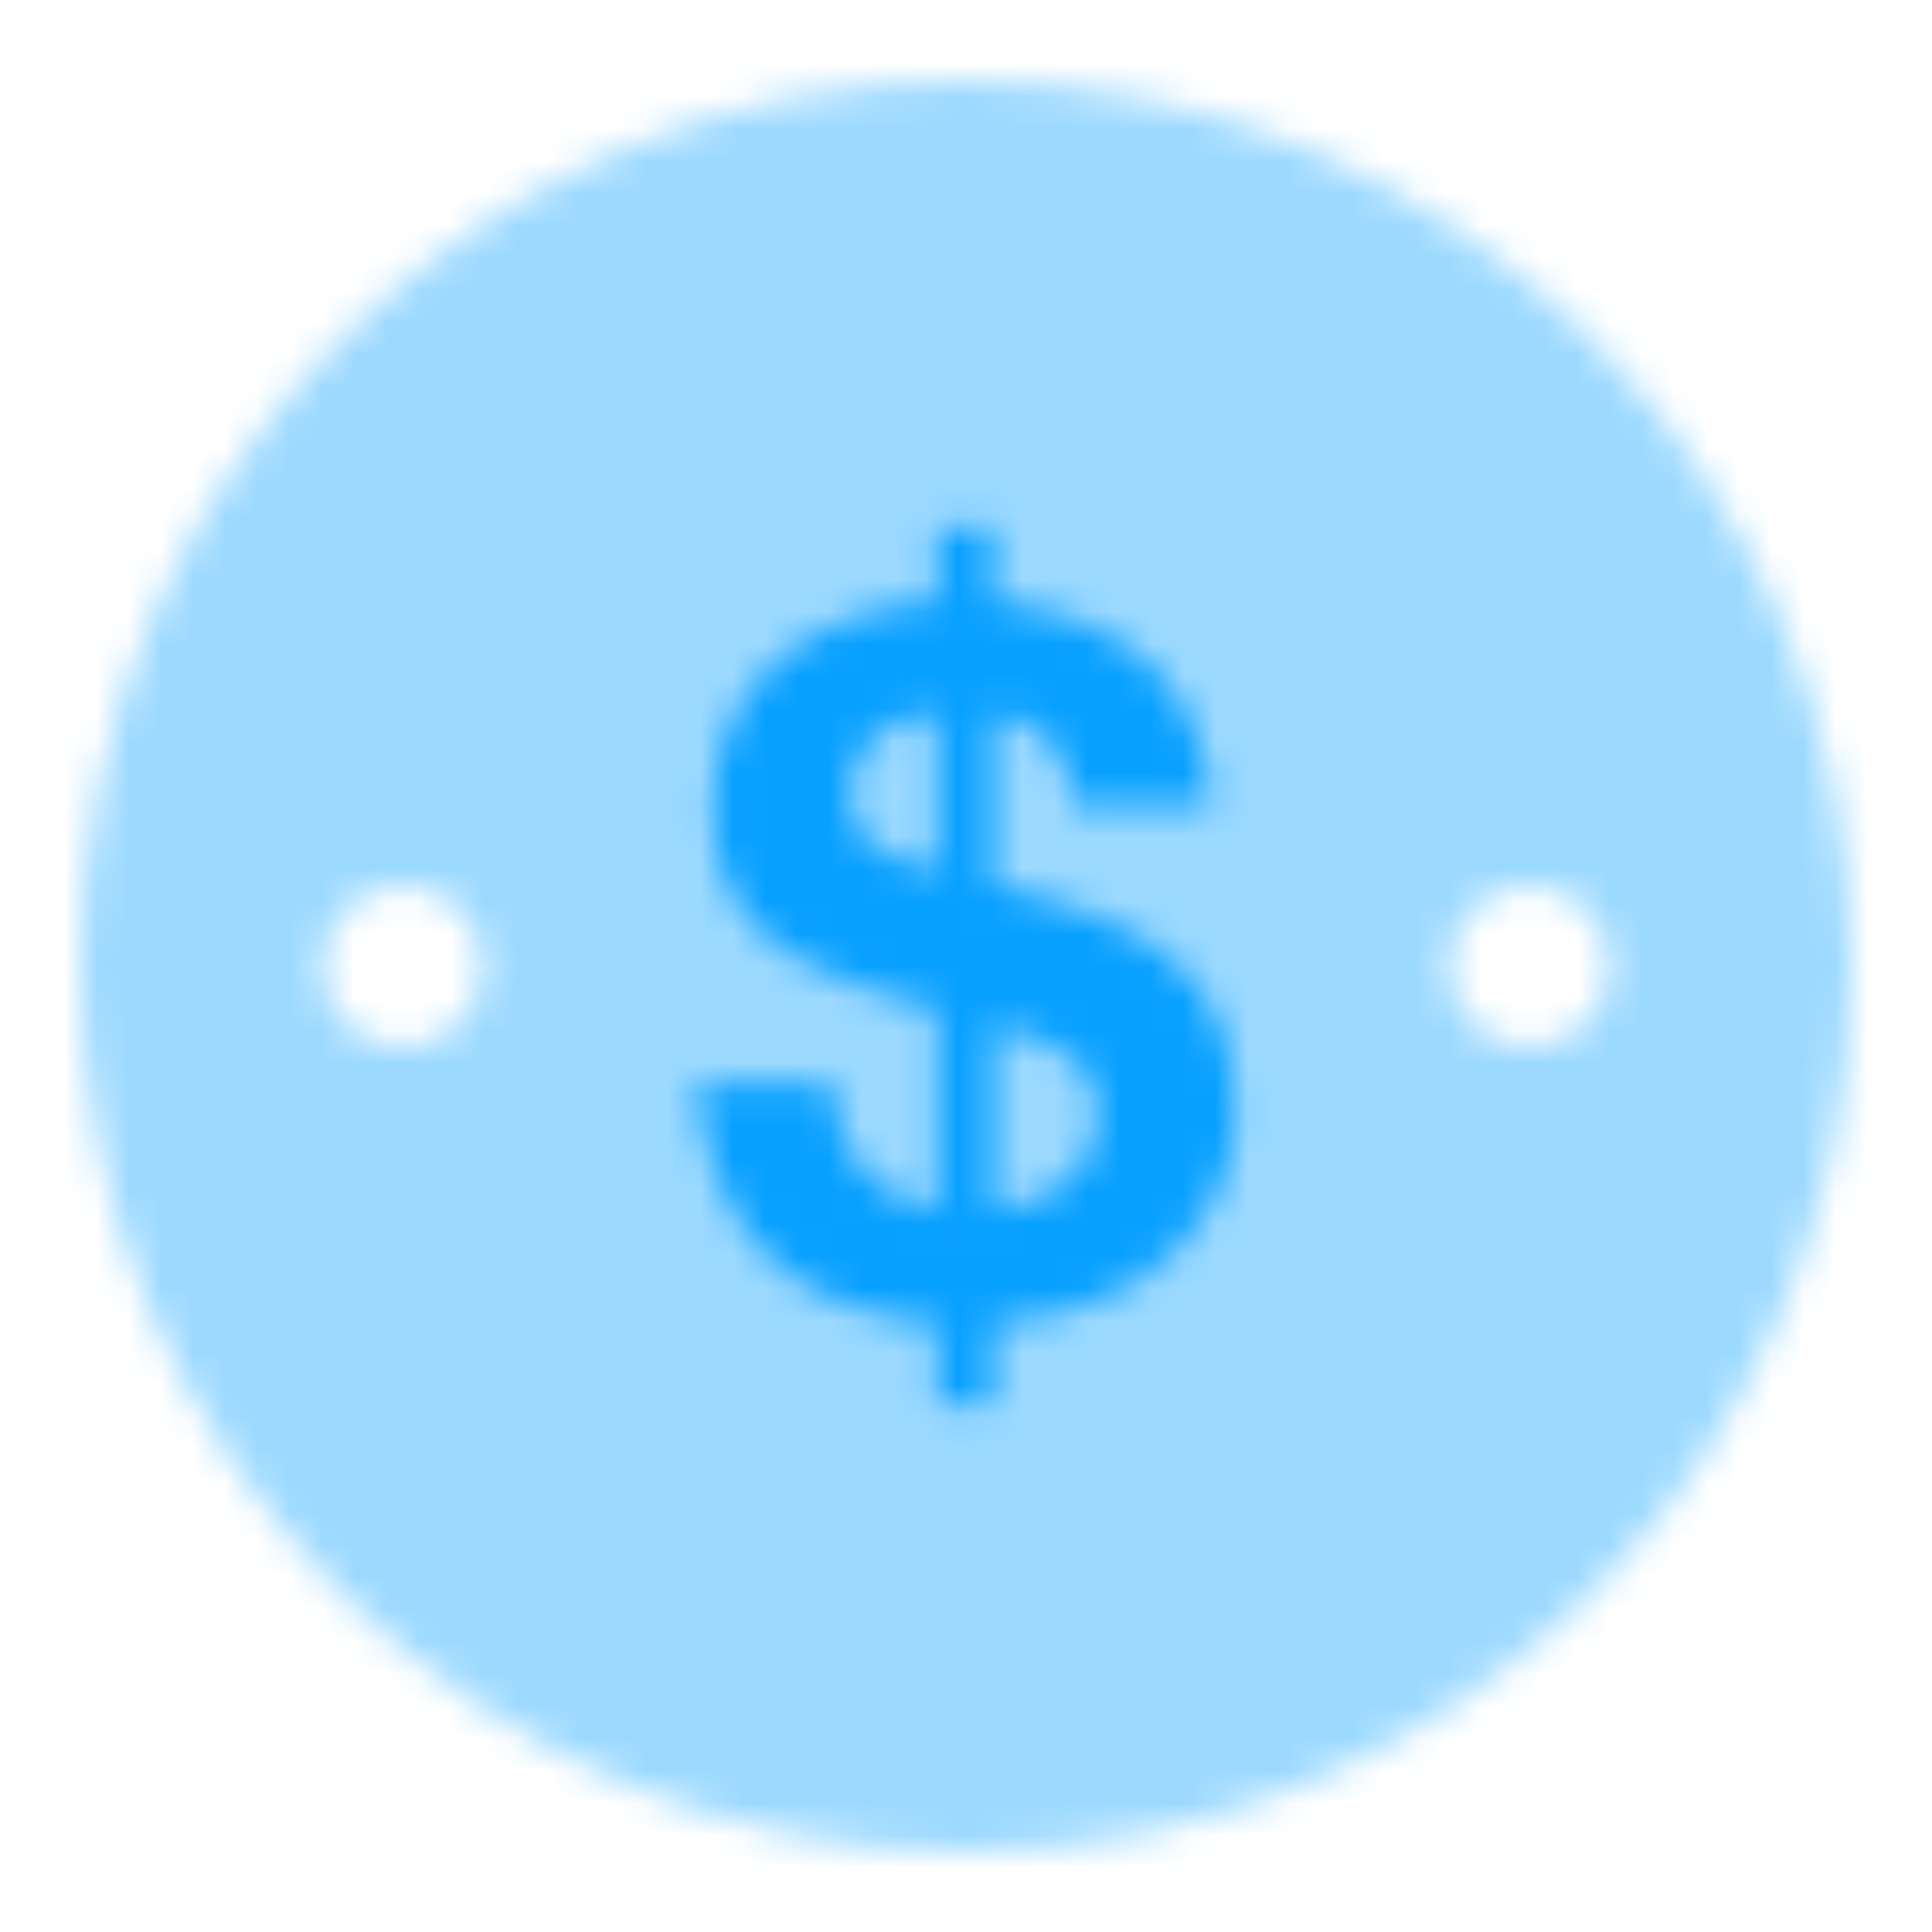 <?xml version="1.0" encoding="UTF-8"?>
<svg width="60px" height="60px" viewBox="0 0 60 60" version="1.1" xmlns="http://www.w3.org/2000/svg" xmlns:xlink="http://www.w3.org/1999/xlink">
    <!-- Generator: Sketch 61 (89581) - https://sketch.com -->
    <title>Accounts_Connected</title>
    <desc>Created with Sketch.</desc>
    <defs>
        <path d="M27.5,0 C42.688,0 55,12.312 55,27.5 C55,42.688 42.688,55 27.5,55 C12.312,55 0,42.688 0,27.5 C0,12.312 12.312,0 27.5,0 Z M45,25 C43.619,25 42.5,26.119 42.5,27.5 C42.5,28.881 43.619,30 45,30 C46.381,30 47.5,28.881 47.5,27.5 C47.5,26.119 46.381,25 45,25 Z M10,25 C8.619,25 7.5,26.119 7.5,27.5 C7.5,28.881 8.619,30 10,30 C11.381,30 12.5,28.881 12.5,27.5 C12.5,26.119 11.381,25 10,25 Z" id="path-1"></path>
        <path d="M7.845,3.16 C3.765,3.46 0.885,5.83 0.885,9.58 C0.885,12.432 2.4,14.061 5.254,15.068 L5.805,15.25 C6.585,15.49 7.545,15.73 7.845,15.82 L7.845,22.09 C6.034,21.728 4.819,20.486 4.654,18.653 L4.635,18.13 L0.375,18.13 C0.825,22.78 3.315,25.27 7.845,25.6 L7.845,28.15 L9.615,28.15 L9.615,25.6 C15.105,25.27 17.115,21.58 17.115,19.15 C17.115,15.25 15.135,13.21 9.615,11.98 L9.615,6.67 C10.965,6.67 12.075,7.96 12.105,9.55 L16.365,9.55 C16.155,5.8 13.695,3.61 9.615,3.16 L9.615,0.85 L7.845,0.85 L7.845,3.16 Z M5.145,9.16 C5.145,7.63 6.345,6.67 7.845,6.67 L7.845,11.56 C5.985,11.11 5.145,10.51 5.145,9.16 Z M9.615,16.33 C12.045,16.96 12.855,17.65 12.855,19.15 C12.855,20.8 11.475,21.88 9.615,22.09 L9.615,16.33 Z" id="path-3"></path>
    </defs>
    <g id="Accounts_Connected" stroke="none" stroke-width="1" fill="none" fill-rule="evenodd">
        <g id="2.-Icon-/-2.-Decorative-/-Product-/-Accounts">
            <g id="icon-color" transform="translate(2.5, 2.5)">
                <mask id="mask-2" fill="white">
                    <use xlink:href="#path-1"></use>
                </mask>
                <g id="Combined-Shape"></g>
                <g id="3.-Color-/-1.-UI-/-1.-Primary-/-2.-Carson-Partners" opacity="0.4" mask="url(#mask-2)" fill="#08A0FF">
                    <g transform="translate(-5, -5)" id="Green">
                        <rect x="0" y="0" width="65" height="65"></rect>
                    </g>
                </g>
            </g>
            <g id="icon-color" transform="translate(21.25, 15.5)">
                <mask id="mask-4" fill="white">
                    <use xlink:href="#path-3"></use>
                </mask>
                <g id="Combined-Shape" fill-rule="nonzero"></g>
                <g id="3.-Color-/-1.-UI-/-1.-Primary-/-2.-Carson-Partners" mask="url(#mask-4)" fill="#08A0FF">
                    <g transform="translate(-23.75, -17.25)" id="Green">
                        <rect x="0" y="0" width="65" height="65"></rect>
                    </g>
                </g>
            </g>
        </g>
    </g>
</svg>